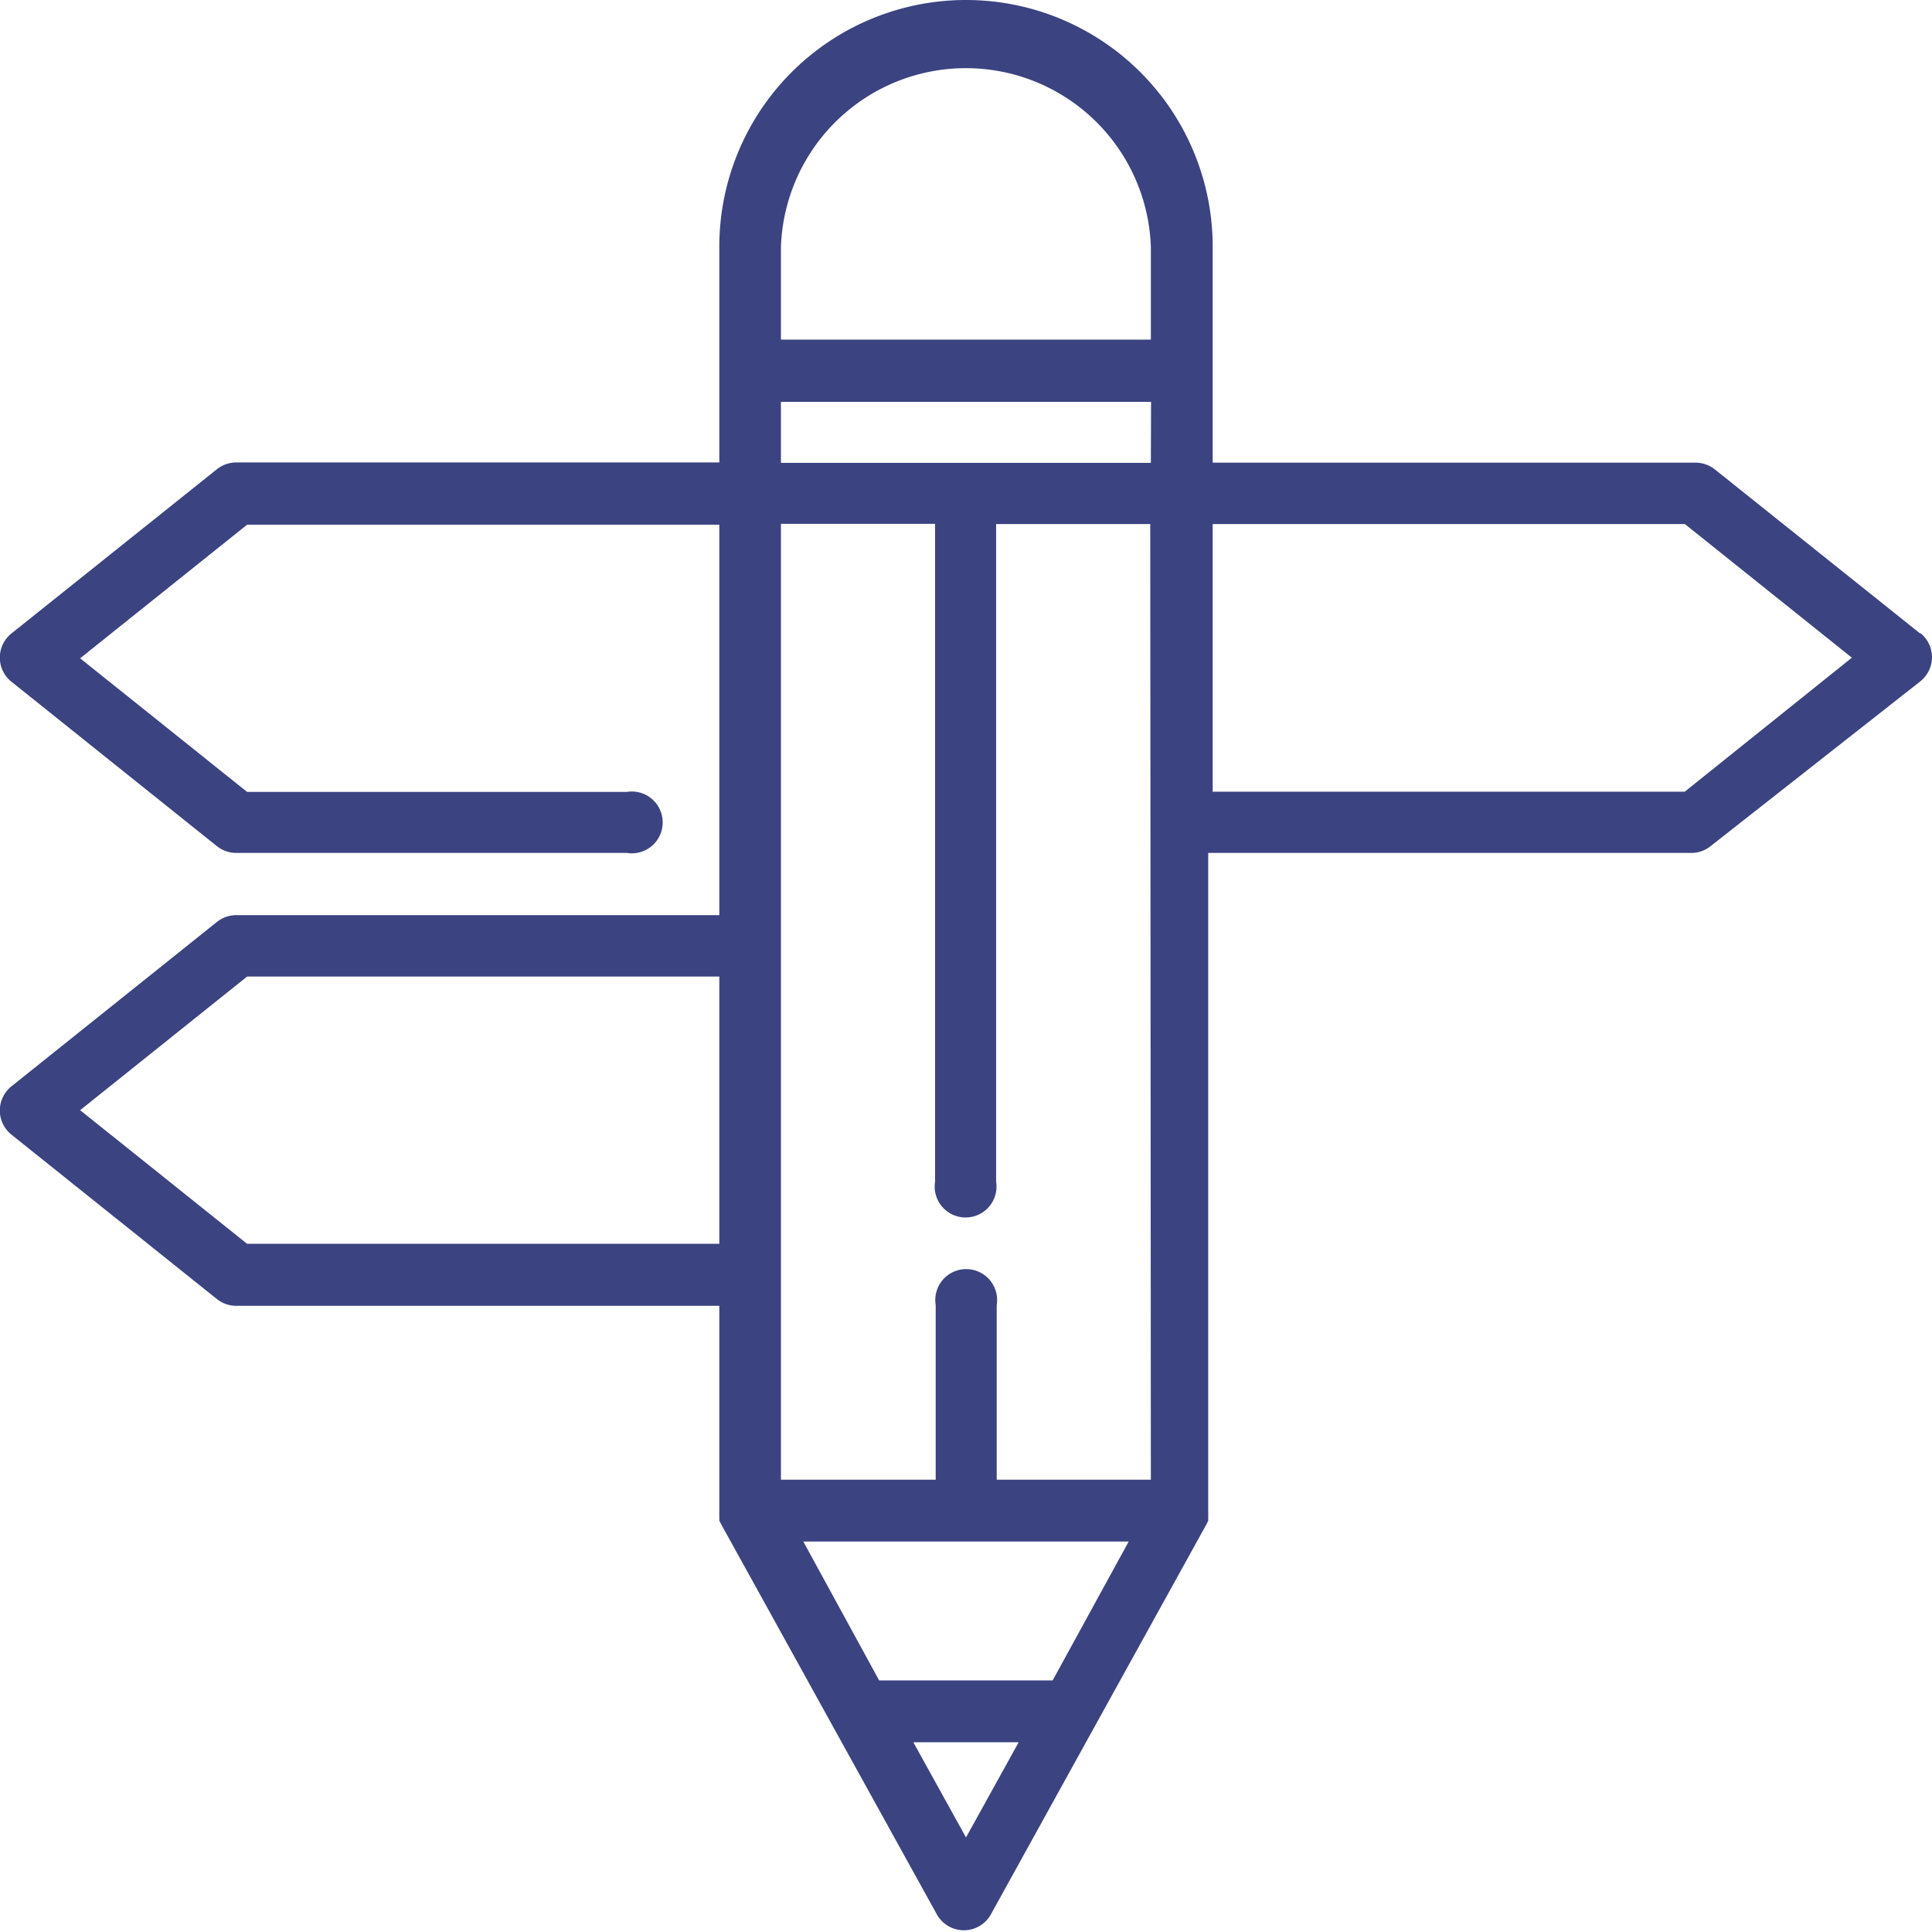 <svg id="Layer_1" data-name="Layer 1" xmlns="http://www.w3.org/2000/svg" viewBox="0 0 95 95"><defs><style>.cls-1{fill:#3b4381;}</style></defs><title>tranparency</title><path class="cls-1" d="M321.93,441.66l-10.11-8.08a1.52,1.52,0,0,0-.95-.33H287.13V422.63a12.13,12.13,0,0,0-24.26,0v10.61H239.12a1.52,1.52,0,0,0-.95.33l-10.11,8.08a1.52,1.52,0,0,0,0,2.37l10.11,8.09a1.52,1.52,0,0,0,.95.33h19.2a1.52,1.52,0,1,0,0-3H239.65l-8.21-6.57,8.21-6.57h23.22v19.2H239.12a1.52,1.52,0,0,0-.95.33l-10.11,8.09a1.52,1.52,0,0,0,0,2.37l10.11,8.09a1.52,1.52,0,0,0,.95.33h23.75v10.11a1.52,1.52,0,0,0,0,.18v0l0,.13v0l0,.14v0l.08.16,5.45,9.86,5.17,9.35a1.52,1.52,0,0,0,2.65,0l5.16-9.34,5.45-9.86.08-.16v0l0-.14v0s0-.09,0-.13v0a1.5,1.5,0,0,0,0-.18V452.44h23.75a1.52,1.52,0,0,0,.95-.33L321.93,444a1.52,1.52,0,0,0,0-2.37Zm-59.06,30H239.65l-8.21-6.57,8.21-6.57h23.22ZM275,500.85l-2.59-4.68h5.18Zm4.26-7.72h-8.53L267,486.3H283Zm4.83-9.87h-7.58v-8.59a1.52,1.52,0,1,0-3,0v8.59H265.9v-47h7.58v32.34a1.52,1.52,0,1,0,3,0V436.27h7.58Zm0-50H265.9v-3H284.1Zm0-6.06H265.9v-4.55a9.1,9.1,0,0,1,18.19,0v4.55Zm26.25,22.23H287.13V436.27h23.22l8.21,6.57Z" transform="translate(-227.5 -410.5)"/></svg>